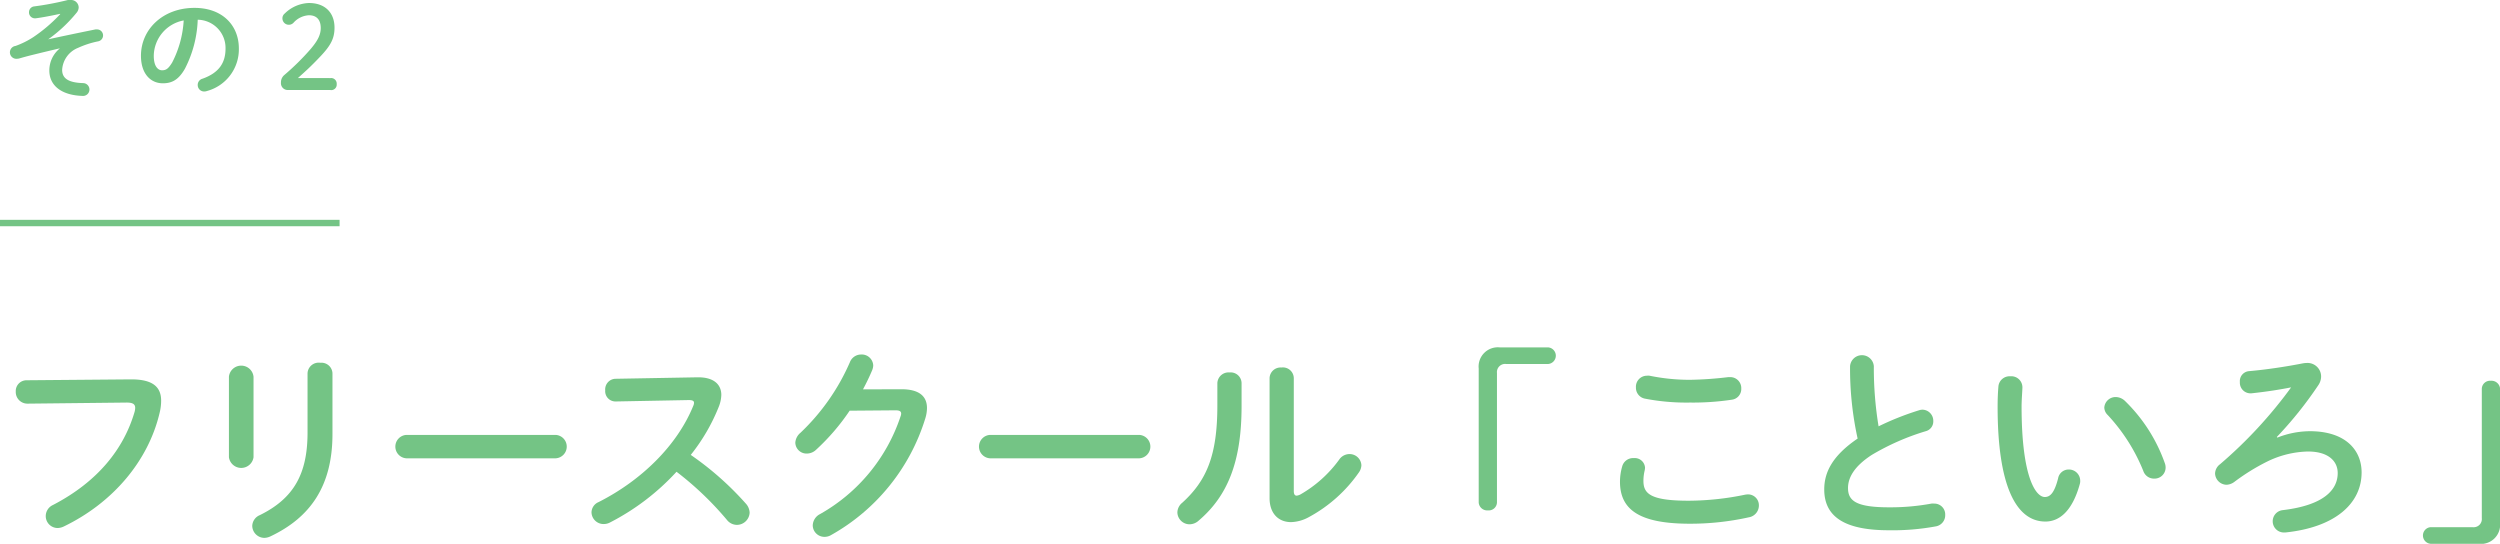 <svg xmlns="http://www.w3.org/2000/svg" viewBox="0 0 390.19 84.87"><defs><style>.cls-1{fill:#74c485;}.cls-2{fill:none;stroke:#74c485;}</style></defs><title>title06</title><g id="レイヤー_2" data-name="レイヤー 2"><g id="ベースデザイン"><path class="cls-1" d="M20.48,59.21c3.36,0,4.67,1.18,4.67,3.33a7.85,7.85,0,0,1-.22,1.82C23.17,71.95,17.6,78.47,10,82.15A2.3,2.3,0,0,1,9,82.41a1.86,1.86,0,0,1-1.86-1.89,1.91,1.91,0,0,1,1.12-1.7C15.33,75.15,19.33,70,21,64.3a2.56,2.56,0,0,0,.1-.64c0-.61-.42-.83-1.34-.83L4.32,63a1.82,1.82,0,0,1-1.86-1.89,1.68,1.68,0,0,1,1.7-1.76Z"/><path class="cls-1" d="M39.57,71.37a1.94,1.94,0,0,1-3.84,0V58.8a1.93,1.93,0,0,1,3.84,0ZM48,58.25a1.74,1.74,0,0,1,2-1.63,1.72,1.72,0,0,1,1.89,1.63v9.5c0,8.1-3.46,13-9.63,15.94a2.4,2.4,0,0,1-1,.26,1.91,1.91,0,0,1-1.89-1.89,1.89,1.89,0,0,1,1.18-1.66C45.9,77.77,48,73.9,48,67.5Z"/><path class="cls-1" d="M86.76,67.88a1.83,1.83,0,0,1,0,3.65H63.4a1.83,1.83,0,0,1,0-3.65Z"/><path class="cls-1" d="M108.77,58.89H109c2.37,0,3.58,1.09,3.58,2.75a5.34,5.34,0,0,1-.35,1.73A29.68,29.68,0,0,1,107.81,71a47.59,47.59,0,0,1,8.58,7.58A2.25,2.25,0,0,1,117,80a2,2,0,0,1-2,1.92,2,2,0,0,1-1.54-.77,49.36,49.36,0,0,0-7.87-7.52,37,37,0,0,1-10.43,7.94,2.07,2.07,0,0,1-.93.22A1.88,1.88,0,0,1,92.32,80a1.78,1.78,0,0,1,1.09-1.63c6.66-3.36,12.25-8.8,14.78-15a1.2,1.2,0,0,0,.13-.51c0-.29-.26-.42-.8-.42l-11.46.22a1.6,1.6,0,0,1-1.6-1.73A1.66,1.66,0,0,1,96,59.12Z"/><path class="cls-1" d="M140.68,60.75c2.66,0,4,1,4,2.94a5.7,5.7,0,0,1-.29,1.7A31.47,31.47,0,0,1,129.73,83.5a2,2,0,0,1-1.06.29A1.82,1.82,0,0,1,126.85,82,2.05,2.05,0,0,1,128,80.23,27.4,27.4,0,0,0,140.55,65a1.27,1.27,0,0,0,.1-.45c0-.35-.26-.51-.87-.51l-7.17.06a33.89,33.89,0,0,1-5.22,6.08,2.11,2.11,0,0,1-1.47.61,1.75,1.75,0,0,1-1.79-1.7,2.19,2.19,0,0,1,.8-1.54,33.69,33.69,0,0,0,7.71-11,1.88,1.88,0,0,1,1.76-1.22,1.79,1.79,0,0,1,1.89,1.7,2.19,2.19,0,0,1-.16.74c-.42,1-.9,2-1.44,3Z"/><path class="cls-1" d="M177.85,67.88a1.83,1.83,0,0,1,0,3.65H154.49a1.83,1.83,0,0,1,0-3.65Z"/><path class="cls-1" d="M190,59.79a1.75,1.75,0,0,1,1.92-1.66,1.7,1.7,0,0,1,1.86,1.66V63.4c0,8.83-2.27,14.08-6.69,17.85a2.14,2.14,0,0,1-1.44.58A1.91,1.91,0,0,1,183.76,80a2,2,0,0,1,.77-1.54C188.33,75,190,71.08,190,63.28Zm11.93,16.83c0,.48.13.74.45.74a1.7,1.7,0,0,0,.64-.22,19.36,19.36,0,0,0,6-5.41,1.94,1.94,0,0,1,1.57-.86,1.84,1.84,0,0,1,1.89,1.73,2.05,2.05,0,0,1-.38,1.12,22.58,22.58,0,0,1-7.84,7,6.1,6.1,0,0,1-2.75.77c-2,0-3.36-1.38-3.36-3.74V59A1.72,1.72,0,0,1,200,57.36,1.7,1.7,0,0,1,201.93,59Z"/><path class="cls-1" d="M241.64,54.22a1.3,1.3,0,0,1,0,2.59h-6.56a1.28,1.28,0,0,0-1.44,1.41V78.44a1.29,1.29,0,0,1-1.41,1.22,1.33,1.33,0,0,1-1.44-1.22V57.52a3,3,0,0,1,3.29-3.3Z"/><path class="cls-1" d="M252.84,75.18a8.68,8.68,0,0,1,.35-2.4A1.76,1.76,0,0,1,255,71.5,1.6,1.6,0,0,1,256.75,73a2.48,2.48,0,0,1-.06.45,6.84,6.84,0,0,0-.19,1.6c0,2,1.09,3.1,7.07,3.1a43.79,43.79,0,0,0,8.74-.93,3.22,3.22,0,0,1,.51-.06,1.7,1.7,0,0,1,1.7,1.76,1.87,1.87,0,0,1-1.57,1.82,42.16,42.16,0,0,1-9.37,1C255.85,81.71,252.84,79.53,252.84,75.18Zm10.91-15.9a57.31,57.31,0,0,0,6-.42c.1,0,.19,0,.29,0a1.71,1.71,0,0,1,1.73,1.79,1.68,1.68,0,0,1-1.44,1.73,41.06,41.06,0,0,1-6.59.45,33.94,33.94,0,0,1-7-.61,1.73,1.73,0,0,1-1.41-1.76,1.72,1.72,0,0,1,1.7-1.82,1.81,1.81,0,0,1,.42,0A31.22,31.22,0,0,0,263.75,59.28Z"/><path class="cls-1" d="M288.75,57.16a1.86,1.86,0,0,1,3.71,0,56.08,56.08,0,0,0,.74,9.38,43.81,43.81,0,0,1,6.3-2.5,1.81,1.81,0,0,1,.58-.1,1.74,1.74,0,0,1,1.66,1.79,1.57,1.57,0,0,1-1.18,1.57A37.74,37.74,0,0,0,292.14,71c-2.75,1.79-3.71,3.55-3.71,5.18,0,2,1.31,3,6.4,3a35.15,35.15,0,0,0,6.62-.58,2,2,0,0,1,.42,0,1.69,1.69,0,0,1,1.73,1.76,1.76,1.76,0,0,1-1.44,1.79,37,37,0,0,1-7.36.61c-6.72,0-10.08-2-10.08-6.37,0-2.62,1.21-5.22,5.21-7.94A51,51,0,0,1,288.75,57.16Z"/><path class="cls-1" d="M313.76,58.73a1.73,1.73,0,0,1,1.89,1.7c0,.45-.13,2-.13,3,0,11.2,2.27,14.14,3.62,14.14.77,0,1.47-.51,2.08-2.91a1.67,1.67,0,0,1,1.63-1.38A1.76,1.76,0,0,1,324.67,75a1.57,1.57,0,0,1-.06.54c-1.18,4.29-3.23,5.86-5.37,5.86-4.64,0-7.46-5.73-7.46-17.89,0-1.47.06-2.43.13-3.26A1.75,1.75,0,0,1,313.76,58.73ZM337.88,72.3A1.9,1.9,0,0,1,338,73a1.73,1.73,0,0,1-1.79,1.7,1.76,1.76,0,0,1-1.7-1.22,28.31,28.31,0,0,0-5.54-8.7,1.67,1.67,0,0,1-.54-1.18,1.77,1.77,0,0,1,1.82-1.63,2.12,2.12,0,0,1,1.41.61A25.26,25.26,0,0,1,337.88,72.3Z"/><path class="cls-1" d="M355.44,68.3a14,14,0,0,1,5.06-1c5.63,0,8.09,3,8.09,6.43,0,4.86-4.13,8.58-11.93,9.38h-.22a1.75,1.75,0,0,1-.16-3.49c6.46-.77,8.58-3.2,8.58-5.79,0-1.79-1.38-3.36-4.64-3.36a15.12,15.12,0,0,0-6.43,1.6,32.84,32.84,0,0,0-5.06,3.14,2.2,2.2,0,0,1-1.22.45,1.83,1.83,0,0,1-1.79-1.76,1.87,1.87,0,0,1,.77-1.44,69.78,69.78,0,0,0,11.1-12c-1.79.35-3.78.67-6.21.93h-.19a1.66,1.66,0,0,1-1.6-1.76A1.56,1.56,0,0,1,351,57.93c2.53-.22,5.63-.67,8.42-1.22a4.41,4.41,0,0,1,.61-.06,2.12,2.12,0,0,1,2.24,2.08,2.44,2.44,0,0,1-.45,1.41,60.45,60.45,0,0,1-6.46,8.06Z"/><path class="cls-1" d="M379.35,84.87a1.3,1.3,0,0,1,0-2.59h6.56a1.28,1.28,0,0,0,1.44-1.41V60.65a1.29,1.29,0,0,1,1.41-1.22,1.34,1.34,0,0,1,1.44,1.22V81.58a3,3,0,0,1-3.3,3.3Z"/><path class="cls-1" d="M9.38,2.16c-2,.43-3.12.61-3.82.7H5.43a.92.92,0,0,1-.9-1A.9.9,0,0,1,5.33,1,46,46,0,0,0,10.6,0,1.36,1.36,0,0,1,11,0a1.19,1.19,0,0,1,1.28,1.15,1.34,1.34,0,0,1-.32.83A22.59,22.59,0,0,1,7.52,6.14l0,0c2.27-.5,4.39-.94,7.38-1.55a.89.89,0,0,1,.22,0,.94.94,0,0,1,.16,1.87,14.28,14.28,0,0,0-3.08,1,3.94,3.94,0,0,0-2.5,3.44c0,1.24.83,2,3.26,2.07a1,1,0,0,1,1,1,1,1,0,0,1-1.08,1C9.63,14.87,7.7,13.38,7.7,11A4.42,4.42,0,0,1,9.36,7.54l0,0c-1.48.34-2.88.68-4.5,1.08-.63.16-1.22.32-1.84.5a1.24,1.24,0,0,1-.34.05,1,1,0,0,1-.25-2A13.14,13.14,0,0,0,5.22,5.78,24.22,24.22,0,0,0,9.4,2.21Z"/><path class="cls-1" d="M22,8.7c0-4.1,3.4-7.47,8.35-7.47,4.39,0,6.93,2.75,6.93,6.34a6.74,6.74,0,0,1-5,6.64,1.18,1.18,0,0,1-.42.07,1,1,0,0,1-1-1,1,1,0,0,1,.76-1c2.56-.92,3.58-2.47,3.58-4.7a4.4,4.4,0,0,0-4.34-4.5,18,18,0,0,1-2,7.65c-1,1.75-2.05,2.27-3.44,2.27C23.5,13,22,11.51,22,8.7ZM24,8.7c0,1.66.65,2.27,1.3,2.27s1-.29,1.57-1.21a16.29,16.29,0,0,0,1.8-6.57A5.7,5.7,0,0,0,24,8.7Z"/><path class="cls-1" d="M51.55,12.19a.87.87,0,0,1,1,.94.85.85,0,0,1-1,.92H44.91a1.06,1.06,0,0,1-1.06-1.15,1.5,1.5,0,0,1,.56-1.22,38.66,38.66,0,0,0,4.05-4c1.12-1.31,1.6-2.25,1.6-3.3,0-1.35-.7-2-1.84-2a3.47,3.47,0,0,0-2.41,1.17,1,1,0,0,1-1.73-.7.94.94,0,0,1,.36-.74A5.66,5.66,0,0,1,48.21.47c2.57,0,4,1.55,4,3.85,0,1.66-.58,2.77-2.2,4.48s-2.38,2.36-3.51,3.38Z"/><line class="cls-2" y1="34.81" x2="53" y2="34.81"/></g></g></svg>